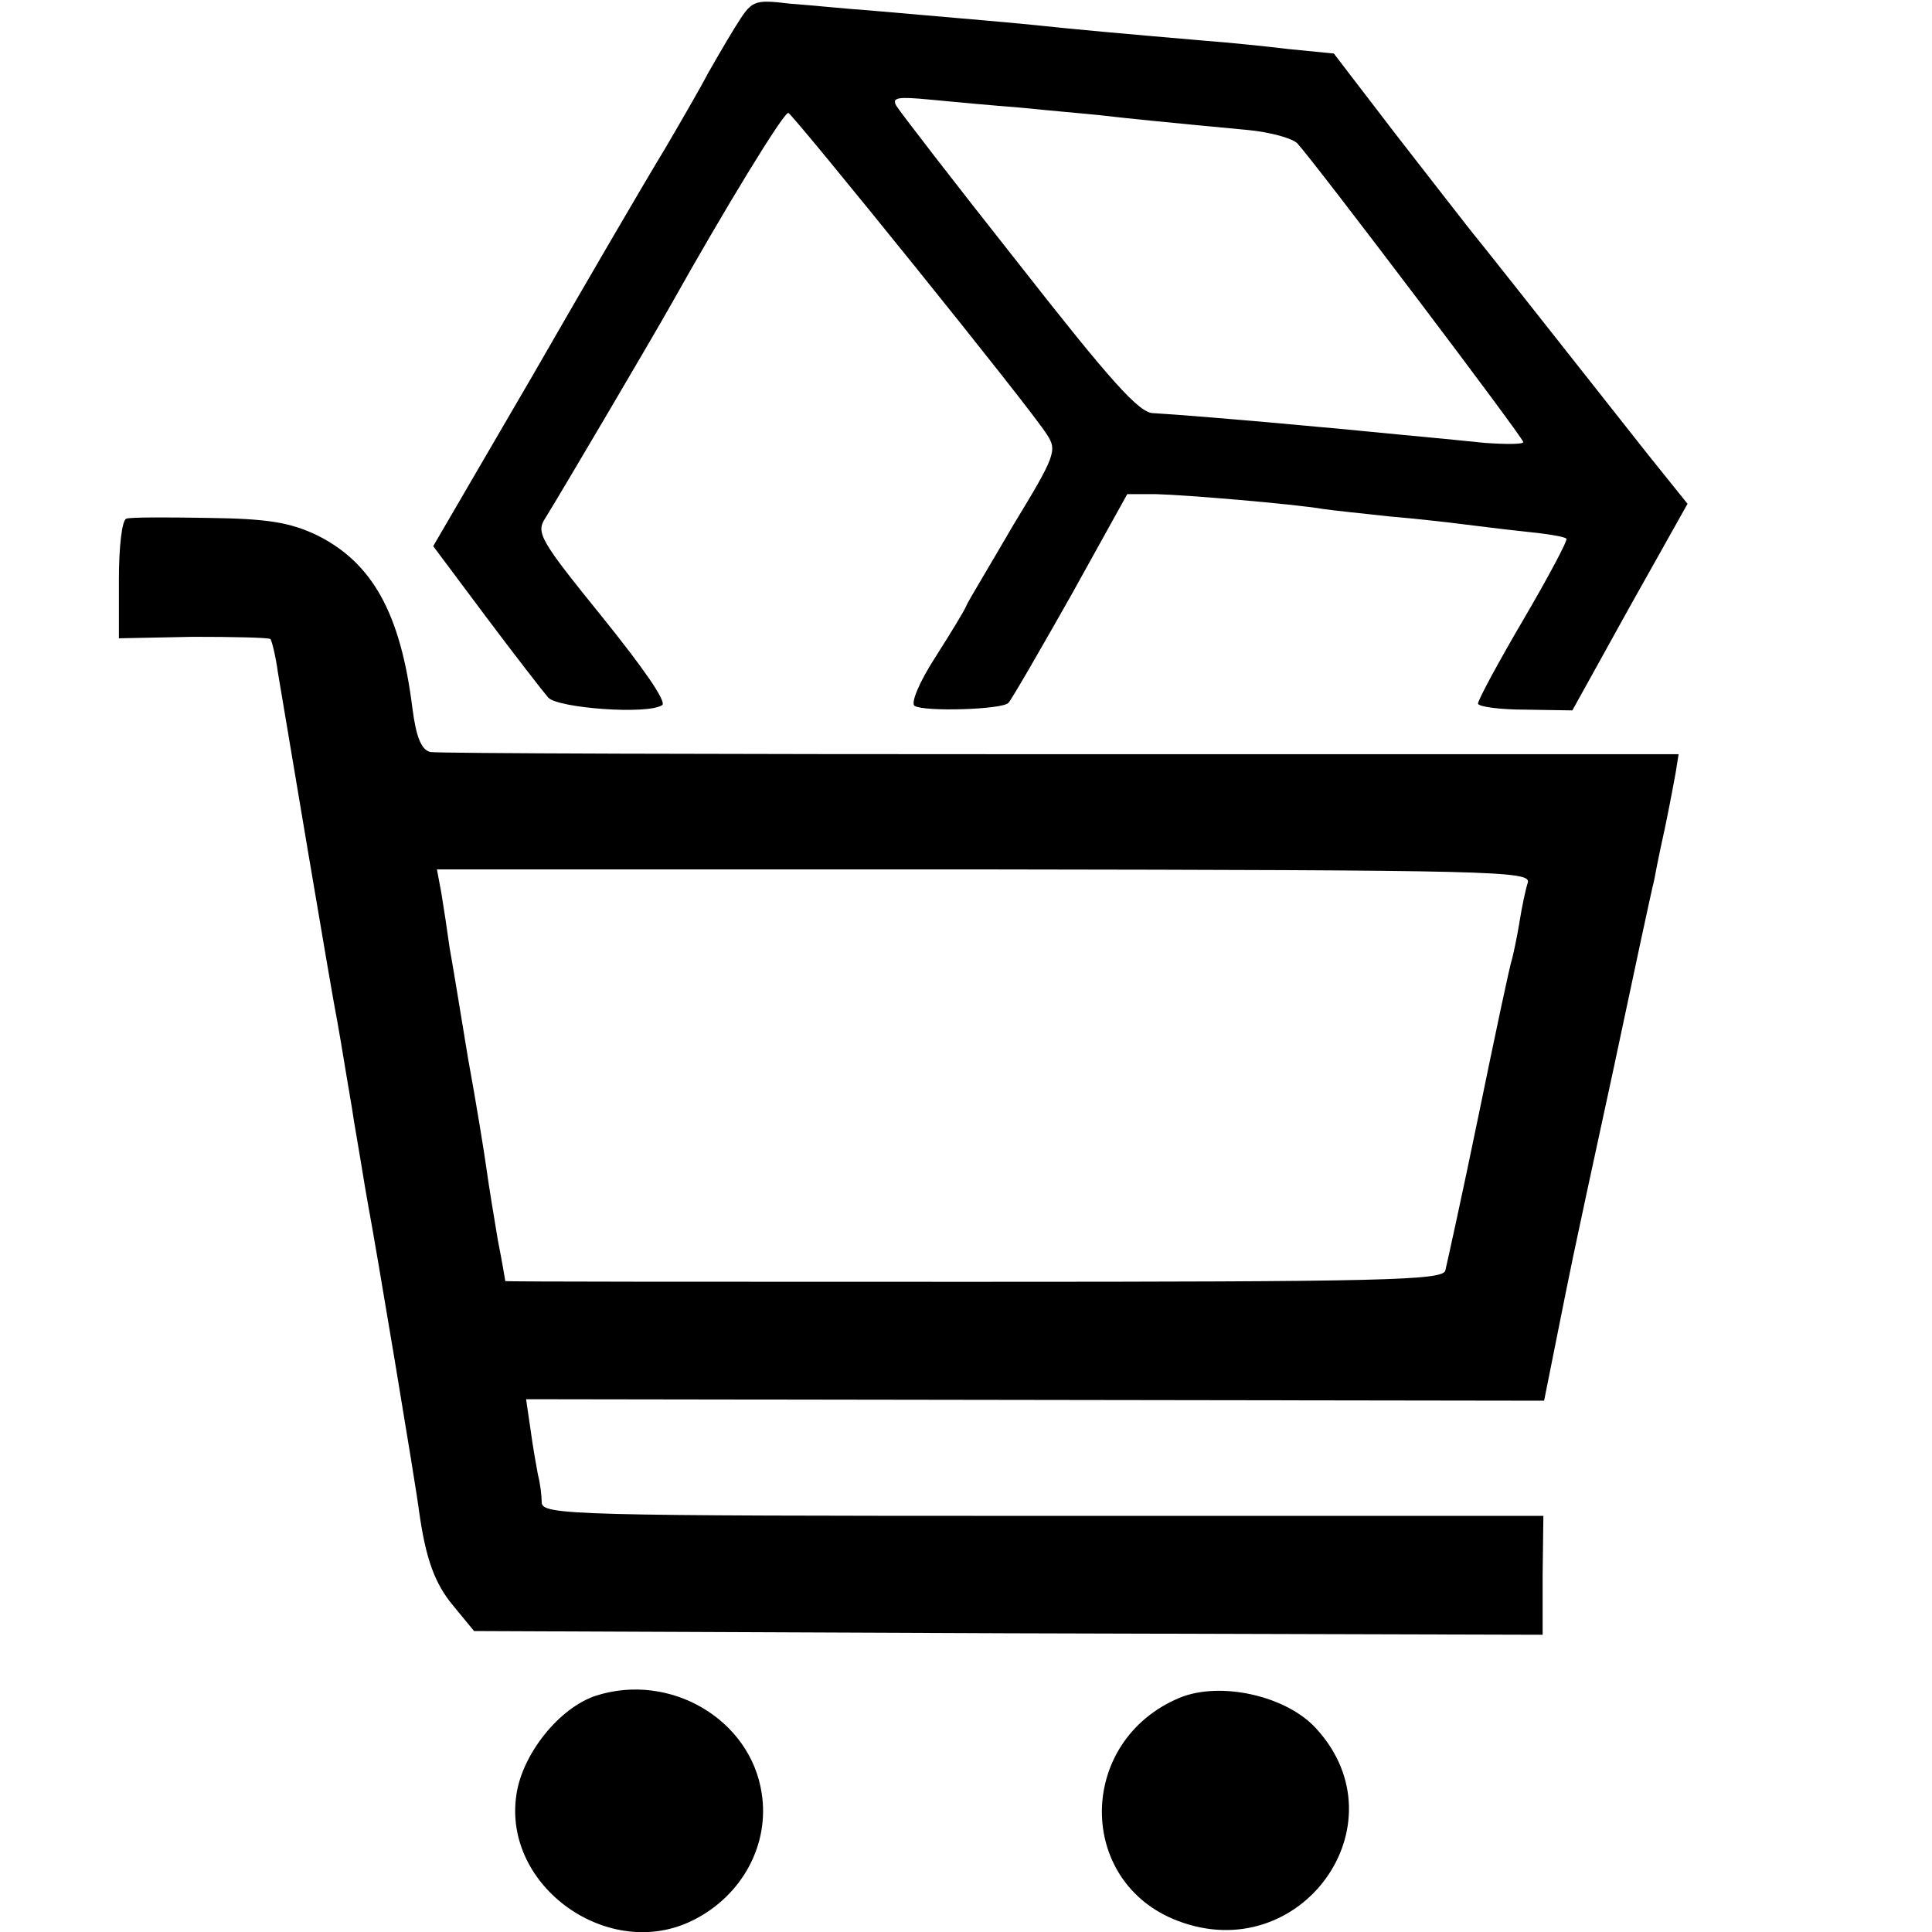 <?xml version="1.0" standalone="no"?>
<!DOCTYPE svg PUBLIC "-//W3C//DTD SVG 20010904//EN"
 "http://www.w3.org/TR/2001/REC-SVG-20010904/DTD/svg10.dtd">
<svg version="1.0" xmlns="http://www.w3.org/2000/svg"
 width="260pt" height="260pt" viewBox="0 0 260 260"
 preserveAspectRatio="xMidYMid meet">
<g transform="translate(0,260) scale(0.1,-0.1)"
fill="#000000" stroke="none">
<path d="M989 2563 c-13 -21 -29 -49 -37 -63 -7 -14 -33 -59 -57 -100 -25 -41
-105 -178 -178 -305 l-134 -230 71 -95 c39 -52 77 -101 84 -109 14 -14 133
-23 153 -10 7 4 -26 51 -80 118 -85 105 -90 114 -77 134 20 32 146 246 169
287 70 125 152 260 158 258 8 -4 329 -401 348 -433 14 -21 11 -29 -45 -121
-32 -55 -61 -103 -63 -108 -2 -6 -21 -37 -42 -70 -22 -34 -34 -63 -28 -66 13
-8 117 -5 126 4 4 4 41 68 84 144 l76 137 39 0 c40 -1 183 -13 225 -20 13 -2
53 -6 89 -10 36 -3 79 -8 95 -10 17 -2 55 -7 84 -10 30 -3 57 -7 59 -10 2 -2
-24 -51 -58 -109 -34 -58 -61 -108 -61 -113 1 -4 29 -8 64 -8 l63 -1 77 139
78 139 -53 66 c-157 199 -221 280 -239 302 -11 14 -57 73 -102 131 l-82 107
-61 6 c-33 4 -83 9 -110 11 -117 10 -182 16 -219 20 -37 4 -97 9 -235 21 -30
2 -78 7 -106 9 -51 6 -52 5 -75 -32z m386 -108 c39 -4 86 -8 105 -10 34 -4 83
-9 200 -20 30 -3 59 -11 66 -18 27 -30 304 -396 304 -402 0 -3 -24 -3 -52 -1
-29 3 -80 8 -113 11 -33 3 -80 8 -105 10 -106 10 -207 18 -228 19 -19 0 -58
44 -181 201 -87 110 -161 206 -165 213 -6 11 3 12 45 8 30 -3 86 -8 124 -11z"/>
<path d="M170 1902 c-6 -2 -10 -39 -10 -82 l0 -79 100 2 c54 0 101 -1 104 -3
2 -3 7 -23 10 -45 7 -42 73 -436 80 -470 2 -11 7 -40 11 -65 4 -25 9 -52 10
-60 1 -8 6 -35 10 -60 4 -25 9 -54 11 -65 8 -41 64 -376 68 -409 9 -64 21 -97
46 -127 l28 -34 719 -3 719 -2 0 80 1 80 -673 0 c-635 0 -674 1 -675 18 0 9
-2 26 -5 37 -2 11 -7 38 -10 61 l-6 41 685 -1 685 -1 17 85 c21 104 13 69 75
355 28 132 53 249 56 260 2 11 6 31 9 45 7 31 14 67 20 100 l4 25 -832 0
c-457 0 -839 1 -848 3 -12 3 -19 20 -24 59 -16 128 -54 196 -129 233 -36 17
-66 22 -146 23 -55 1 -105 1 -110 -1z m1886 -490 c-3 -9 -8 -33 -11 -52 -3
-19 -8 -42 -10 -50 -3 -8 -23 -103 -45 -210 -22 -107 -43 -202 -45 -210 -4
-13 -83 -15 -635 -15 -346 0 -630 0 -630 1 0 0 -4 25 -10 55 -5 30 -12 72 -15
94 -3 22 -14 90 -25 150 -10 61 -21 128 -25 150 -3 22 -8 55 -11 73 l-6 32
736 0 c689 -1 737 -2 732 -18z"/>
<path d="M802 318 c-49 -16 -99 -78 -107 -133 -19 -124 125 -226 238 -169 66
33 103 102 92 171 -15 99 -123 163 -223 131z"/>
<path d="M1587 315 c-138 -58 -139 -248 -2 -300 165 -63 304 129 187 258 -40
45 -130 65 -185 42z"/>
</g>
</svg>
